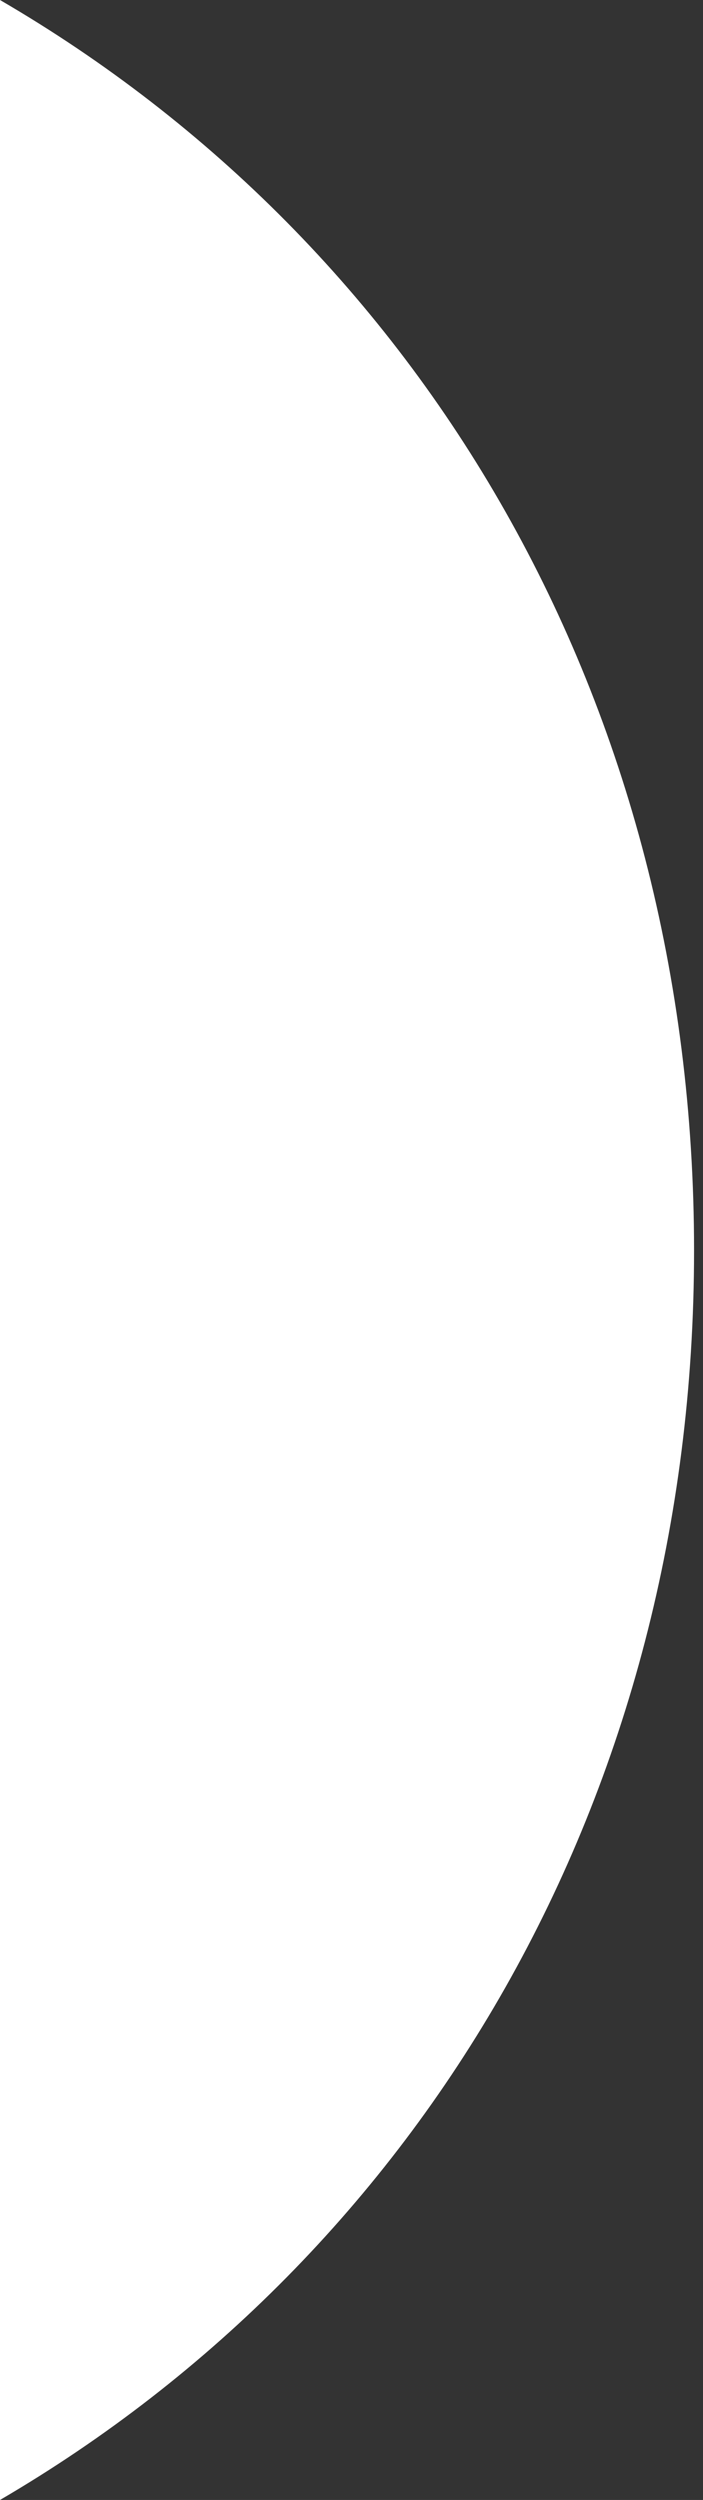 <svg width="72" height="256" viewBox="0 0 72 256" fill="none" xmlns="http://www.w3.org/2000/svg">
<rect x="0" y="0" width="72" height="256" fill="#333333" stroke="none"/>
<path fill-rule="evenodd" clip-rule="evenodd" d="M0 0V256C43.259 230.712 71.084 183.96 71.084 128.05C71.084 71.847 43.259 25.188 0 0Z" fill="white"/>
</svg>
